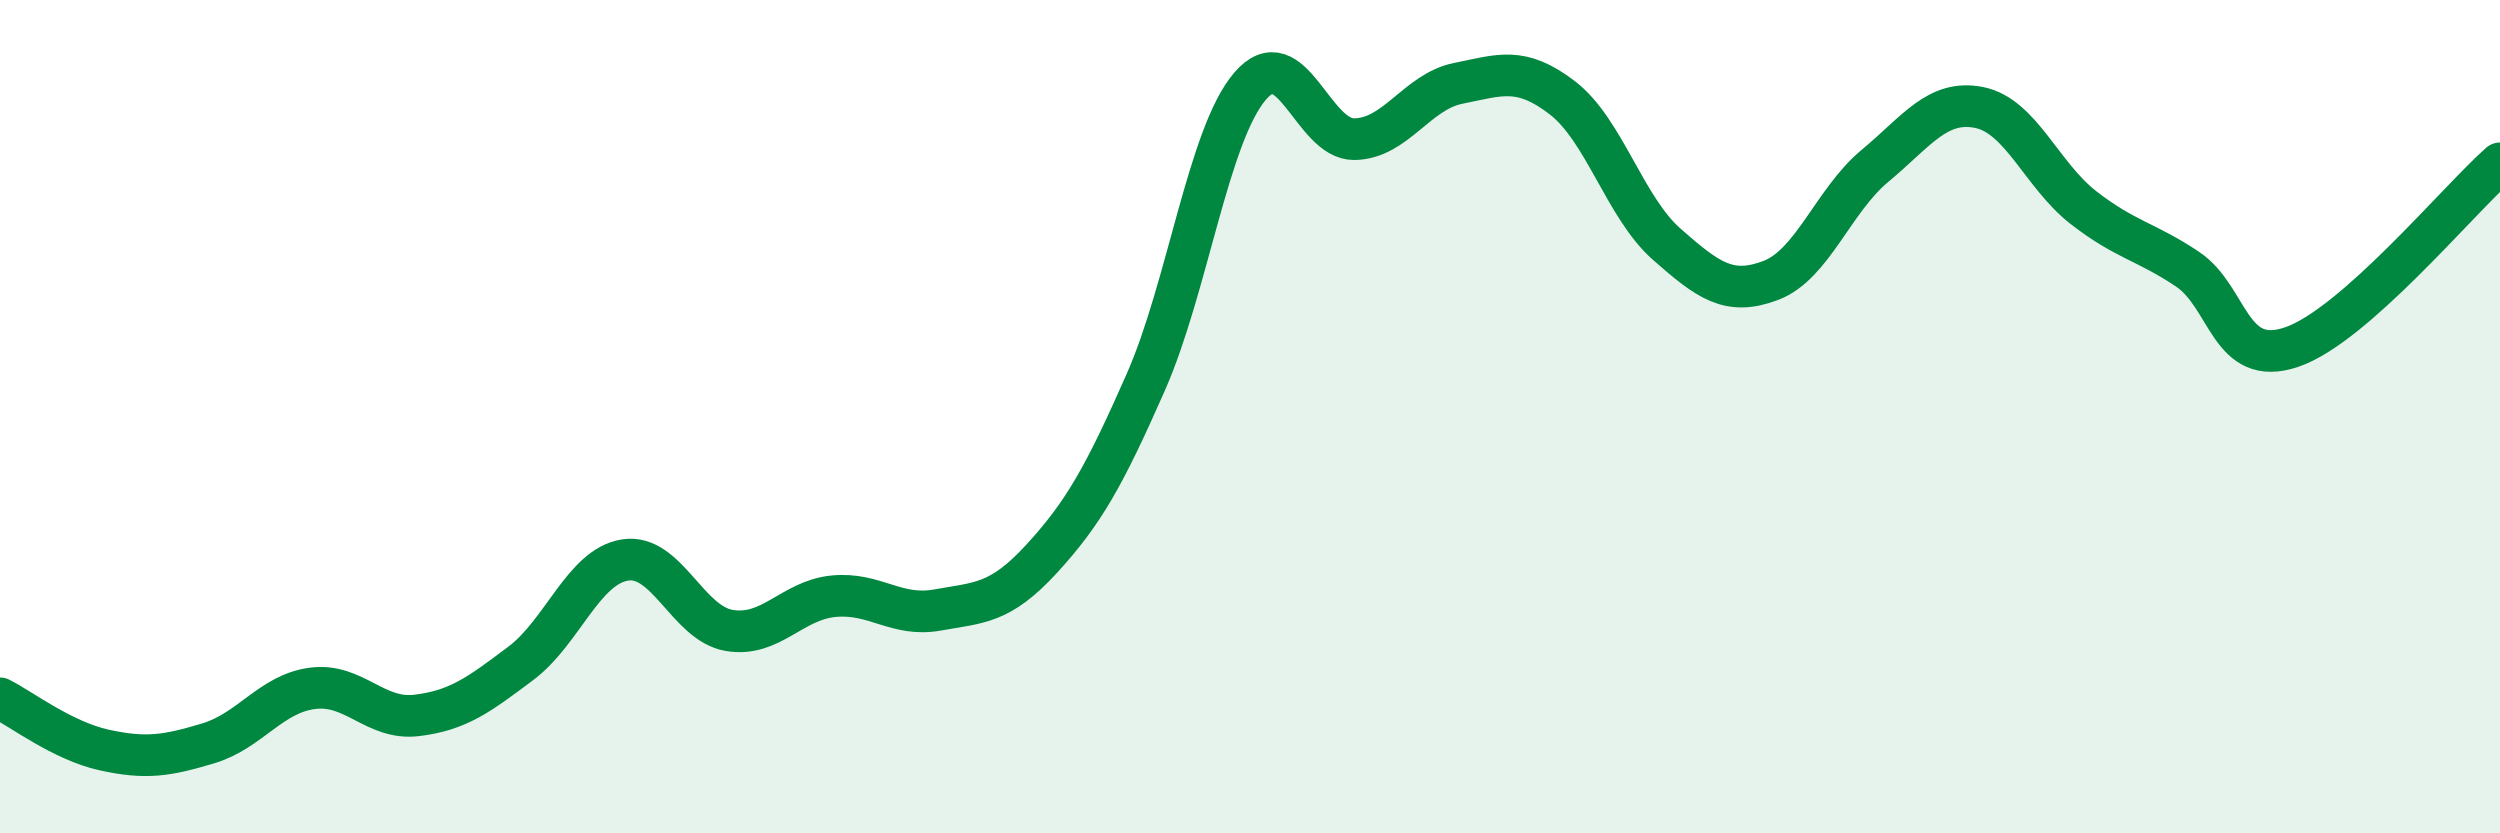 
    <svg width="60" height="20" viewBox="0 0 60 20" xmlns="http://www.w3.org/2000/svg">
      <path
        d="M 0,16.76 C 0.5,17.01 1.5,17.78 2.5,18 C 3.5,18.22 4,18.14 5,17.84 C 6,17.54 6.5,16.65 7.5,16.52 C 8.5,16.39 9,17.29 10,17.17 C 11,17.05 11.5,16.67 12.5,15.92 C 13.5,15.17 14,13.6 15,13.44 C 16,13.28 16.5,14.96 17.5,15.13 C 18.5,15.3 19,14.41 20,14.31 C 21,14.21 21.5,14.82 22.5,14.64 C 23.5,14.46 24,14.5 25,13.41 C 26,12.32 26.5,11.44 27.5,9.17 C 28.5,6.9 29,3.24 30,2.07 C 31,0.9 31.5,3.35 32.5,3.34 C 33.5,3.33 34,2.2 35,2 C 36,1.8 36.5,1.58 37.5,2.35 C 38.5,3.12 39,4.98 40,5.86 C 41,6.74 41.5,7.11 42.5,6.73 C 43.5,6.35 44,4.81 45,3.98 C 46,3.15 46.5,2.38 47.5,2.58 C 48.5,2.78 49,4.2 50,4.98 C 51,5.76 51.5,5.79 52.5,6.46 C 53.5,7.13 53.5,8.84 55,8.33 C 56.5,7.82 59,4.8 60,3.92L60 20L0 20Z"
        fill="#008740"
        opacity="0.1"
        stroke-linecap="round"
        stroke-linejoin="round"
      />
      <path
        d="M 0,16.76 C 0.5,17.01 1.5,17.78 2.5,18 C 3.5,18.22 4,18.14 5,17.84 C 6,17.54 6.5,16.65 7.5,16.52 C 8.5,16.39 9,17.29 10,17.17 C 11,17.05 11.5,16.67 12.5,15.92 C 13.5,15.17 14,13.6 15,13.44 C 16,13.28 16.5,14.96 17.5,15.13 C 18.5,15.3 19,14.41 20,14.31 C 21,14.21 21.5,14.82 22.5,14.64 C 23.5,14.46 24,14.5 25,13.41 C 26,12.32 26.5,11.44 27.5,9.17 C 28.5,6.9 29,3.24 30,2.07 C 31,0.9 31.5,3.35 32.5,3.34 C 33.5,3.33 34,2.2 35,2 C 36,1.8 36.5,1.58 37.5,2.35 C 38.5,3.12 39,4.98 40,5.86 C 41,6.74 41.5,7.11 42.5,6.73 C 43.5,6.35 44,4.81 45,3.98 C 46,3.15 46.5,2.38 47.5,2.58 C 48.5,2.78 49,4.2 50,4.98 C 51,5.76 51.5,5.79 52.5,6.46 C 53.5,7.13 53.5,8.84 55,8.33 C 56.5,7.82 59,4.8 60,3.92"
        stroke="#008740"
        stroke-width="1"
        fill="none"
        stroke-linecap="round"
        stroke-linejoin="round"
      />
    </svg>
  